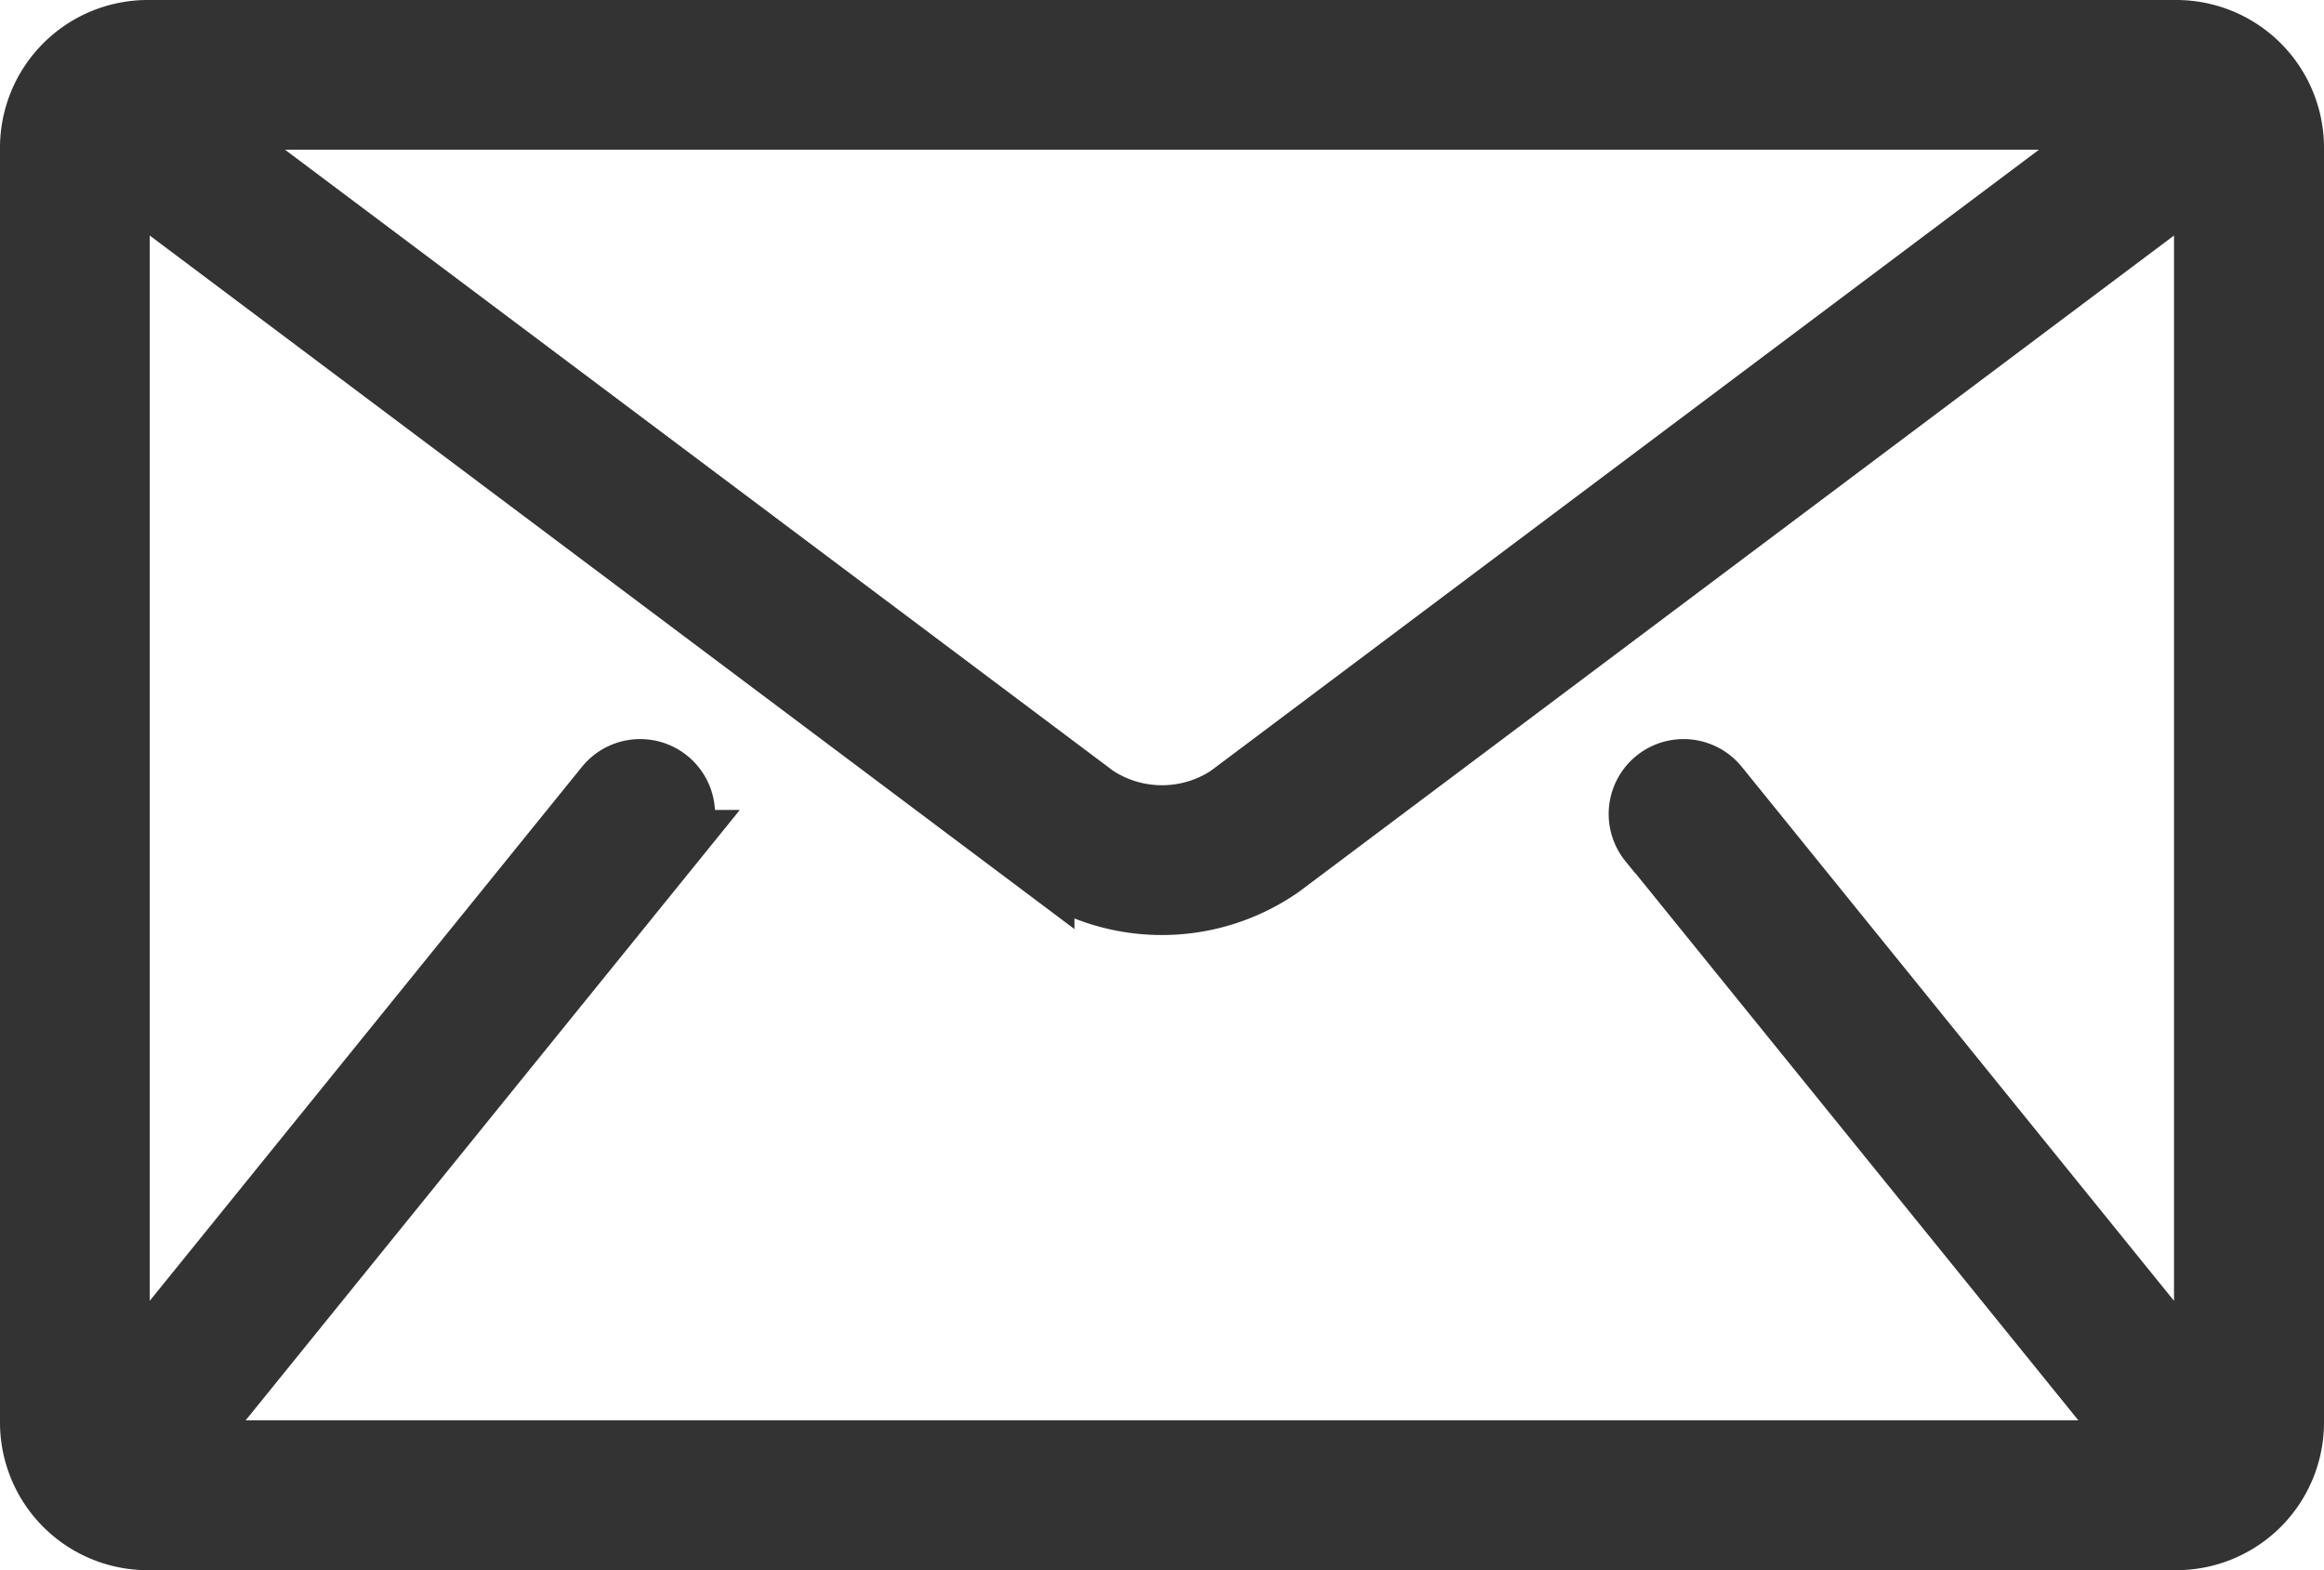 <svg xmlns="http://www.w3.org/2000/svg" width="18.5" height="12.5" viewBox="0 0 18.5 12.5">
  <g id="mail" transform="translate(0.25 0.25)">
    <g id="Grupo_859" data-name="Grupo 859">
      <path id="Caminho_662" data-name="Caminho 662" d="M17.077,85.333H.923A.926.926,0,0,0,0,86.256V96.41a.926.926,0,0,0,.923.923H17.077A.926.926,0,0,0,18,96.41V86.256A.926.926,0,0,0,17.077,85.333Zm-.346.692-7.2,5.4a.965.965,0,0,1-1.062,0l-7.2-5.4Zm-3.846,5.756,3.923,4.846.013.013H1.179l.013-.013,3.923-4.846a.346.346,0,0,0-.538-.436l-3.885,4.8V86.458l7.361,5.521a1.652,1.652,0,0,0,1.892,0l7.361-5.521v9.687l-3.885-4.8a.346.346,0,0,0-.538.436Z" transform="translate(0 -85.333)" fill="#333" stroke="#333" stroke-width="0.5"/>
    </g>
  </g>
</svg>
